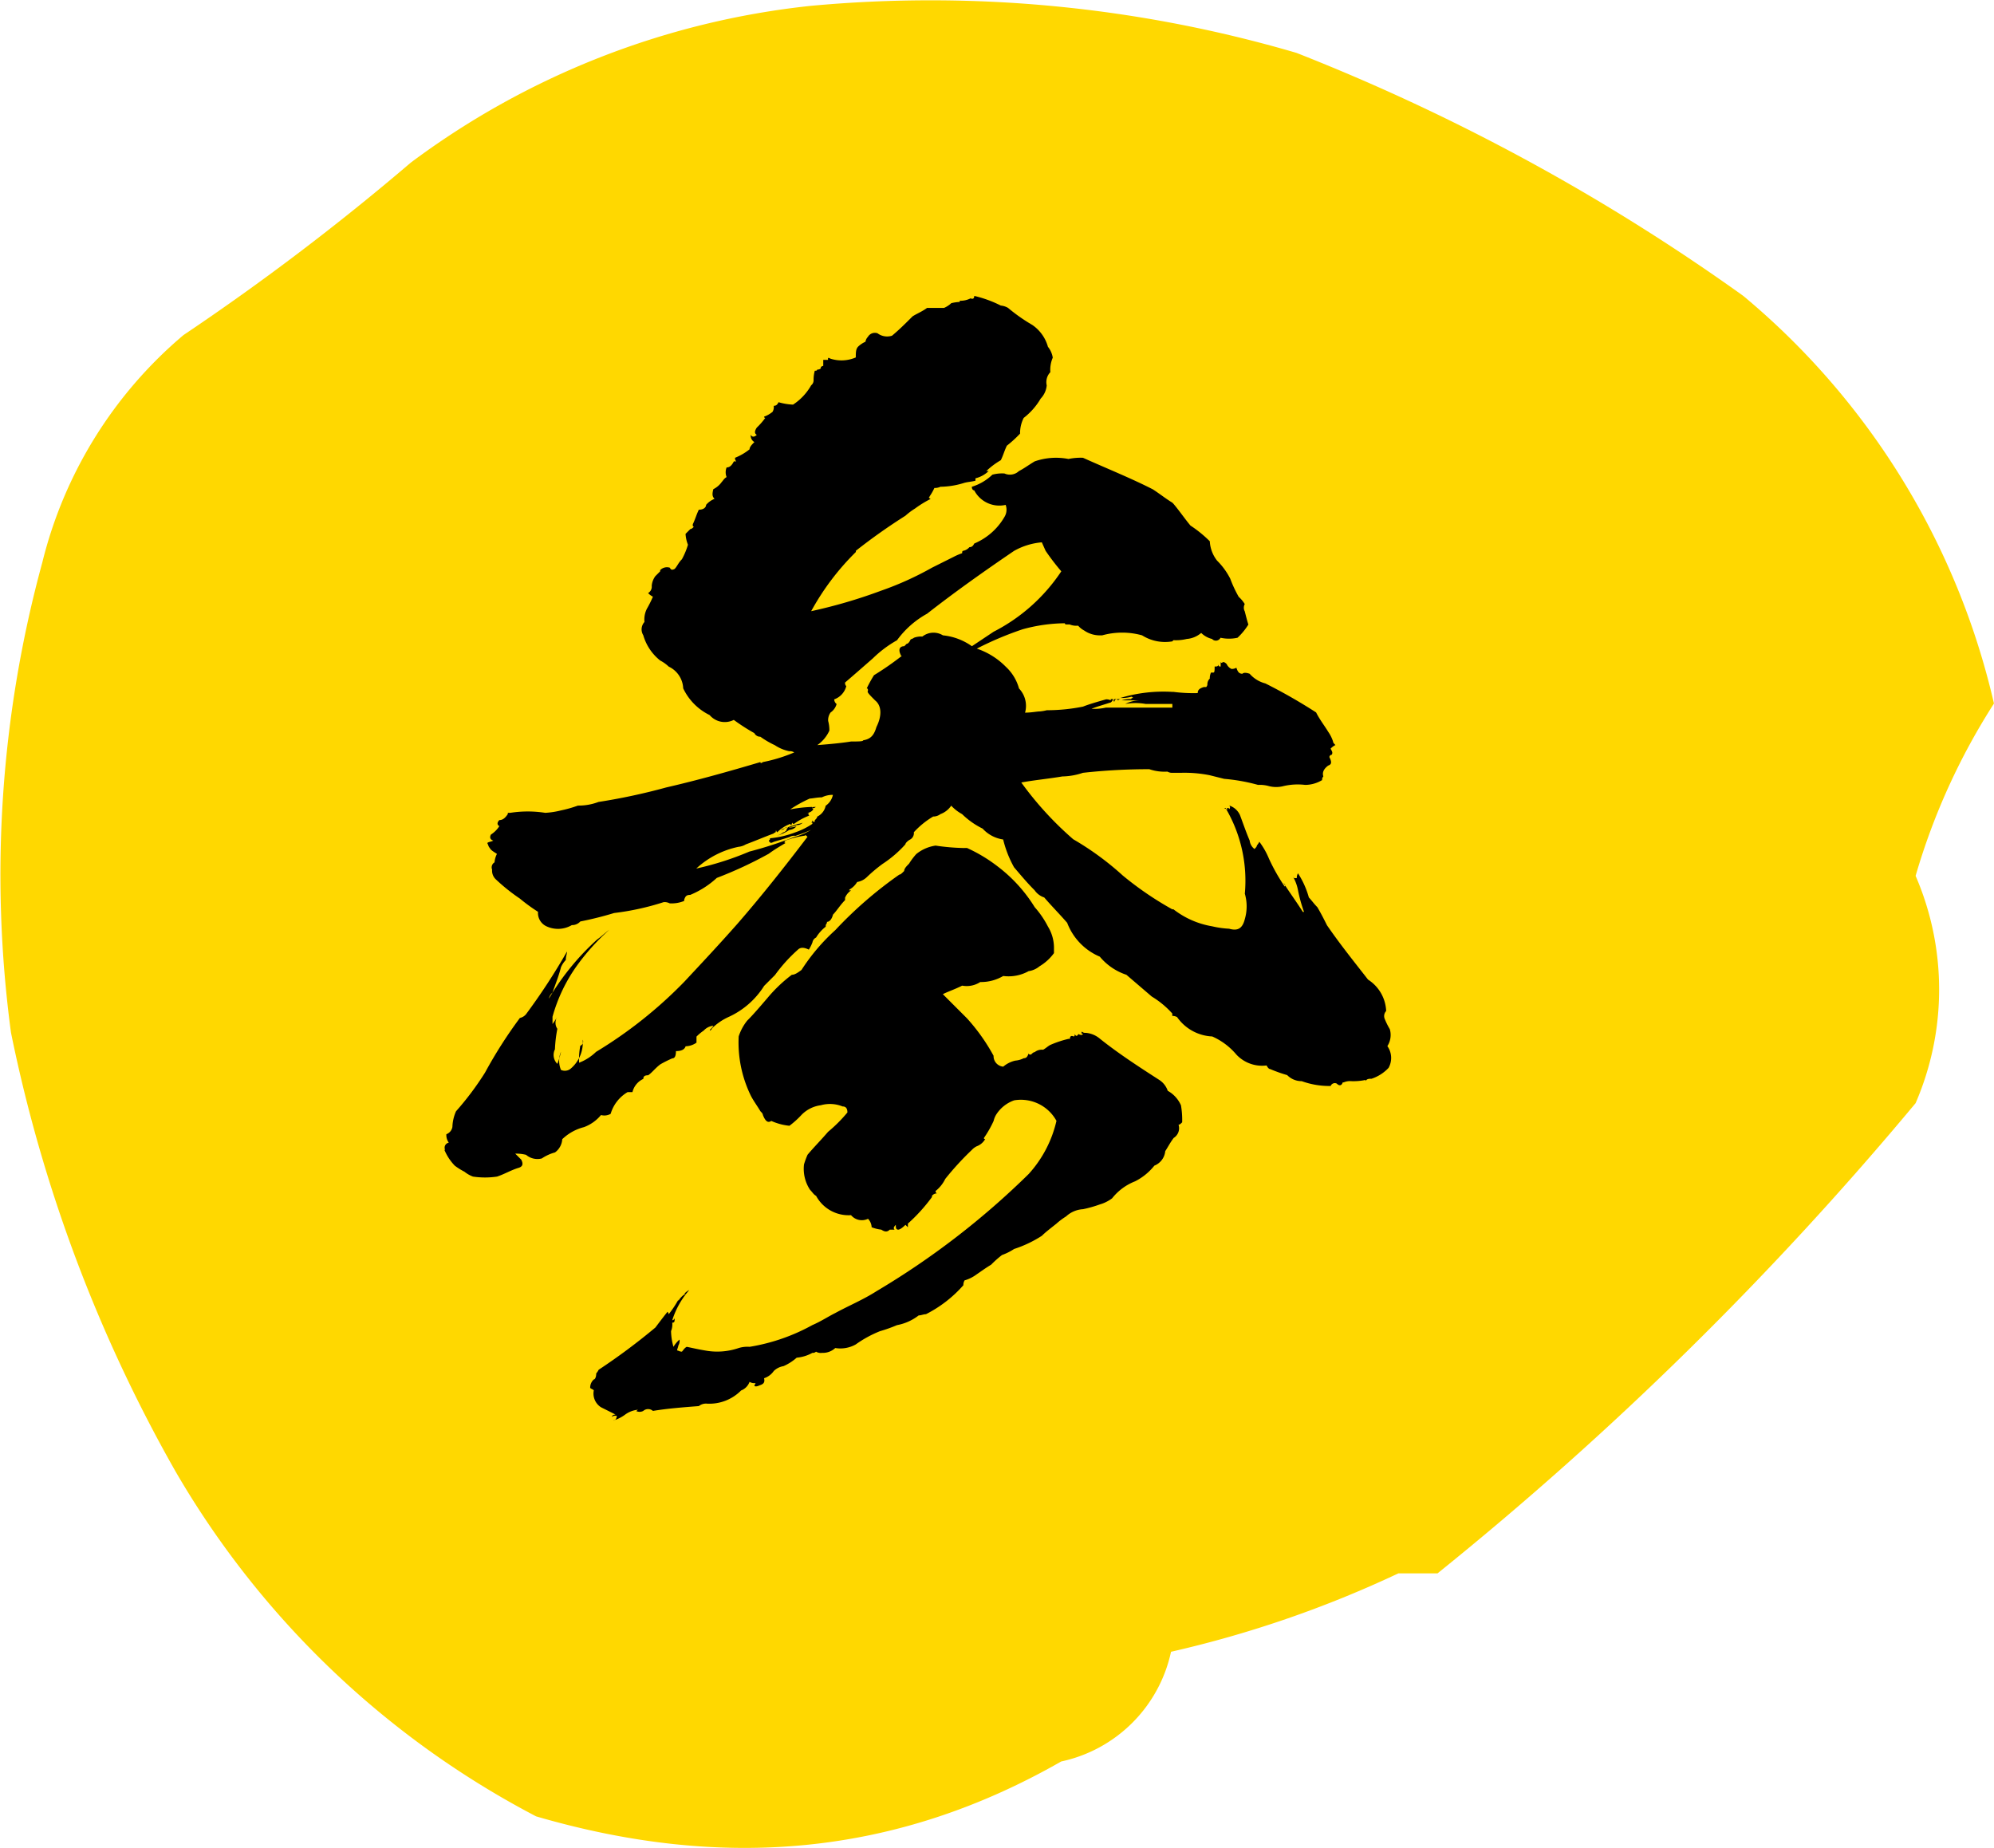 <svg xmlns="http://www.w3.org/2000/svg" width="105.645" height="97.908" viewBox="0 0 105.645 97.908">
  <g id="グループ_41" data-name="グループ 41" transform="translate(-109.303 -3048.536)">
    <path id="パス_10" data-name="パス 10" d="M174.2-51A39.645,39.645,0,0,0,160.914-72.6a109.375,109.375,0,0,0-23.67-12.873A68.855,68.855,0,0,0,111.5-87.963,42.983,42.983,0,0,0,90.32-79.657a131.021,131.021,0,0,1-12.042,9.136A22.935,22.935,0,0,0,70.8-58.479a62.811,62.811,0,0,0-1.661,24.915,78.831,78.831,0,0,0,8.72,23.254,47.545,47.545,0,0,0,19.1,18.271c9.966,2.907,19.1,2.076,27.822-2.907A7.577,7.577,0,0,0,130.6-.759a58.929,58.929,0,0,0,12.042-4.153h2.076a179.588,179.588,0,0,0,25.331-24.915,15.174,15.174,0,0,0,0-12.042A34.91,34.91,0,0,1,174.2-51Z" transform="translate(40.746 3136.81)" fill="#ffd800"/>
    <path id="パス_39" data-name="パス 39" d="M3.328-52.224a6.239,6.239,0,0,0-1.408-.512c0,.128-.064.192-.192.128a1.169,1.169,0,0,1-.576.128v.064a2.271,2.271,0,0,0-.448.064A1.339,1.339,0,0,1,.32-52.1h-.9c-.256.192-.576.32-.768.448-.384.384-.7.7-1.088,1.024a.846.846,0,0,1-.768-.128.429.429,0,0,0-.512.192.485.485,0,0,0-.128.256,1.339,1.339,0,0,0-.384.256c-.128.128-.128.32-.128.576a1.907,1.907,0,0,1-1.344.064c-.128-.064-.128-.064-.128.064H-6.08v.32a.223.223,0,0,0-.128.064v.064a.235.235,0,0,1-.192.064c0,.064-.064.064-.128.064a1.8,1.8,0,0,0-.064.512A.333.333,0,0,1-6.72-48a2.963,2.963,0,0,1-.96,1.024,3.212,3.212,0,0,1-.768-.128c-.064.128-.128.192-.256.192a.48.48,0,0,1-.064.32,1.6,1.6,0,0,1-.448.256.063.063,0,0,0,.064.064,3.659,3.659,0,0,1-.448.512q-.192.288,0,.384c-.128.128-.256.128-.32,0a.387.387,0,0,0,.192.384c-.128.128-.256.256-.256.384a3.026,3.026,0,0,1-.768.448.235.235,0,0,0,.064.192h-.128c-.128.256-.256.32-.384.32a.684.684,0,0,0,0,.512c-.128.064-.192.192-.256.256a1.2,1.2,0,0,1-.448.384c-.064.256-.064.384.064.512a1.148,1.148,0,0,0-.448.32c0,.128-.128.256-.384.256-.128.256-.192.512-.32.768,0,.128,0,.128.064.128-.064.064-.128.128-.192.128l-.256.256a1.869,1.869,0,0,0,.128.576,3.915,3.915,0,0,1-.32.768c-.192.192-.256.384-.384.512-.128.064-.192.064-.256-.064a.5.5,0,0,0-.512.128v.064l-.256.256a1.021,1.021,0,0,0-.192.512.387.387,0,0,1-.192.384.884.884,0,0,0,.256.192,5.947,5.947,0,0,1-.32.64,1.266,1.266,0,0,0-.128.7.582.582,0,0,0-.064.7,2.639,2.639,0,0,0,.9,1.344,1.945,1.945,0,0,1,.448.32,1.337,1.337,0,0,1,.768,1.152A3.005,3.005,0,0,0-12.1-30.528a1.054,1.054,0,0,0,1.28.256,10.424,10.424,0,0,0,1.088.7.352.352,0,0,0,.32.192,4.774,4.774,0,0,0,.768.448,2.136,2.136,0,0,0,.768.32.385.385,0,0,1,.256.064,8.279,8.279,0,0,1-1.664.512c-.064.064-.128.064-.128,0-1.728.512-3.328.96-4.992,1.344a32.342,32.342,0,0,1-3.584.768,2.99,2.99,0,0,1-1.088.192,6.567,6.567,0,0,1-.9.256,4.4,4.4,0,0,1-.832.128,6,6,0,0,0-1.856,0h-.128v.064c-.128.192-.256.32-.448.32-.128.128-.128.256,0,.32a1.479,1.479,0,0,1-.448.448c-.064.128-.064.256.128.32-.128.064-.256.064-.32.128.064.128.064.192.128.256.064.128.192.192.384.32a1.187,1.187,0,0,0-.128.448.308.308,0,0,0-.128.384.63.63,0,0,0,.192.512,9.974,9.974,0,0,0,1.28,1.024,9.158,9.158,0,0,0,.96.7.776.776,0,0,0,.448.768,1.442,1.442,0,0,0,1.344-.064.581.581,0,0,0,.448-.192,18.329,18.329,0,0,0,1.792-.448,13.862,13.862,0,0,0,2.624-.576.577.577,0,0,1,.32.064,1.756,1.756,0,0,0,.768-.128v-.064c.064-.192.128-.256.32-.256a4.763,4.763,0,0,0,1.408-.9,21.492,21.492,0,0,0,2.752-1.28c.256-.192.576-.384.9-.576-.064,0-.064,0-.064-.064l.064-.064a4.794,4.794,0,0,1,1.024-.256c0-.064.064,0,.128.064-1.216,1.6-2.432,3.136-3.712,4.608-.96,1.088-1.92,2.112-2.816,3.072a23.365,23.365,0,0,1-4.672,3.712,2.685,2.685,0,0,1-.9.576,3.936,3.936,0,0,1,.064-.9.234.234,0,0,0,.128-.32,1.816,1.816,0,0,1-.64,1.536.483.483,0,0,1-.512.064,1.237,1.237,0,0,1,0-.96,3.977,3.977,0,0,1-.192.64.661.661,0,0,1-.128-.768,7.127,7.127,0,0,1,.128-1.088.571.571,0,0,1,0-.64,3.791,3.791,0,0,1-.256.384v-.384a8.573,8.573,0,0,1,1.28-2.688,11.7,11.7,0,0,1,1.728-1.92c-.256.192-.448.384-.64.512a13.408,13.408,0,0,0-2.56,3.136.585.585,0,0,1,.192-.32c.128-.384.32-.832.448-1.344a1.339,1.339,0,0,1,.256-.384c0-.192.064-.32.064-.448a33.233,33.233,0,0,1-2.176,3.328.585.585,0,0,1-.32.192A24.264,24.264,0,0,0-24-11.584a15.541,15.541,0,0,1-1.536,2.048,2.21,2.21,0,0,0-.192.832.505.505,0,0,1-.32.384.69.69,0,0,0,.128.448.268.268,0,0,0-.192.384.063.063,0,0,1-.064-.064,2.685,2.685,0,0,0,.576.9,3.572,3.572,0,0,0,.512.32,1.6,1.6,0,0,0,.448.256,4.291,4.291,0,0,0,1.28,0c.384-.128.7-.32,1.088-.448.256-.064.32-.192.192-.448l-.32-.32a2.2,2.2,0,0,1,.576.064.923.923,0,0,0,.832.192,2.366,2.366,0,0,1,.7-.32.937.937,0,0,0,.384-.7,2.56,2.56,0,0,1,1.152-.64,2.122,2.122,0,0,0,.9-.64.68.68,0,0,0,.512-.064,1.985,1.985,0,0,1,.9-1.152h.256a1.038,1.038,0,0,1,.576-.7c0-.128.064-.192.256-.192.192-.128.384-.384.64-.576a5.947,5.947,0,0,1,.64-.32q.192,0,.192-.384c.256,0,.448-.064.512-.256a1.032,1.032,0,0,0,.576-.192v-.32a2.437,2.437,0,0,1,.384-.32.79.79,0,0,1,.512-.256c-.064.128-.192.192-.192.256,0,0,.064,0,.128-.128a3.1,3.1,0,0,1,.832-.576,4.342,4.342,0,0,0,1.92-1.664l.576-.576a8.233,8.233,0,0,1,1.216-1.344q.192-.192.576,0a2.131,2.131,0,0,0,.192-.384.343.343,0,0,1,.192-.256,2.073,2.073,0,0,1,.512-.576.235.235,0,0,1,.064-.192v-.064c.128,0,.256-.128.32-.384.192-.192.384-.512.64-.768v-.128a.853.853,0,0,1,.32-.384c-.128,0-.128,0-.064-.064a1.087,1.087,0,0,0,.384-.384.964.964,0,0,0,.512-.256,8.107,8.107,0,0,1,.832-.7A6.079,6.079,0,0,0-1.728-23.68c0-.064.128-.192.256-.256a.387.387,0,0,0,.192-.384,4.47,4.47,0,0,1,1.024-.832.632.632,0,0,0,.384-.128A1.183,1.183,0,0,0,.7-25.728a2.249,2.249,0,0,0,.576.448,4.2,4.2,0,0,0,1.088.768,1.819,1.819,0,0,0,1.088.576,5.87,5.87,0,0,0,.576,1.472c.384.448.7.832,1.088,1.216a1,1,0,0,0,.512.384c.384.448.832.9,1.216,1.344a3.167,3.167,0,0,0,1.728,1.792,3.088,3.088,0,0,0,1.408.96l1.344,1.152a4.772,4.772,0,0,1,1.088.9v.128a.484.484,0,0,1,.256.064A2.4,2.4,0,0,0,14.528-13.5a3.546,3.546,0,0,1,1.28.96,1.865,1.865,0,0,0,1.6.576q.1.192.192.192a7.763,7.763,0,0,0,.9.32,1.06,1.06,0,0,0,.768.32,4.3,4.3,0,0,0,1.536.256.234.234,0,0,1,.32-.128c.128.128.256.128.32-.064H21.5a.812.812,0,0,1,.384-.064,3.116,3.116,0,0,0,.768-.064v.064c.064-.128.192-.128.32-.128a2.17,2.17,0,0,0,.9-.576,1.082,1.082,0,0,0-.064-1.152,1.089,1.089,0,0,0,.128-.9,3.8,3.8,0,0,1-.256-.512.394.394,0,0,1,.064-.448,2.079,2.079,0,0,0-.96-1.664c-.7-.9-1.472-1.856-2.176-2.88-.128-.256-.32-.64-.512-.96-.192-.192-.32-.384-.448-.512a4.62,4.62,0,0,0-.576-1.28.484.484,0,0,0-.064.256c-.128,0-.192,0-.192-.064a2.293,2.293,0,0,1,.256.7,7.738,7.738,0,0,0,.32,1.152h-.064c-.32-.512-.7-1.024-1.024-1.536.064.064.128.128.064.192a10.05,10.05,0,0,1-.832-1.472,4.08,4.08,0,0,0-.512-.9.792.792,0,0,1-.128.192c0,.064-.064.128-.128.192a.648.648,0,0,1-.256-.448c-.192-.448-.32-.832-.512-1.344a.932.932,0,0,0-.576-.512.12.12,0,0,1,0,.192c0-.064-.064-.064-.128-.064l.064.064a.235.235,0,0,1-.192-.064h.064a7.573,7.573,0,0,1,1.024,4.544,2.4,2.4,0,0,1,0,1.344c-.128.512-.384.64-.832.512a5.021,5.021,0,0,1-.9-.128,4.569,4.569,0,0,1-2.048-.9h-.064a17.324,17.324,0,0,1-2.624-1.792,15.329,15.329,0,0,0-2.624-1.92,17.676,17.676,0,0,1-2.752-3.008c.7-.128,1.408-.192,2.176-.32a3.55,3.55,0,0,0,1.088-.192,31.57,31.57,0,0,1,3.52-.192,2.488,2.488,0,0,0,.96.128.484.484,0,0,0,.256.064h.448a6.764,6.764,0,0,1,1.536.128l.768.192a9.635,9.635,0,0,1,1.792.32,1.772,1.772,0,0,1,.576.064,1.537,1.537,0,0,0,.768,0,3.3,3.3,0,0,1,1.152-.064,1.75,1.75,0,0,0,.9-.256.235.235,0,0,1,.064-.192c-.064-.192,0-.384.256-.576.192-.064.192-.192.064-.448a.138.138,0,0,1,.128-.128c.064-.128,0-.192-.064-.32a.884.884,0,0,1,.256-.192c-.064-.064-.128-.128-.128-.192a1.916,1.916,0,0,0-.256-.512c-.192-.32-.448-.64-.64-1.024a28.762,28.762,0,0,0-2.688-1.536,1.649,1.649,0,0,1-.832-.512q-.288-.1-.384,0c-.192,0-.256-.128-.32-.32a.484.484,0,0,1-.256.064.5.5,0,0,1-.256-.256c-.128-.128-.192-.128-.256-.064a.063.063,0,0,1-.064-.064v.256c-.064,0-.128,0-.128-.128,0,.128-.064.128-.192.128,0,.192,0,.32-.064.32h-.128a.7.7,0,0,0-.064.32.414.414,0,0,0-.128.32.223.223,0,0,1-.064.128H14.08c-.192.064-.32.128-.32.32a8.16,8.16,0,0,1-1.28-.064h-.064a7.927,7.927,0,0,0-2.752.32,1.772,1.772,0,0,0,.576-.064c.064,0,.064.064.128.064-.064,0-.128,0-.128.064a1.59,1.59,0,0,0-.512.064h1.024a1.772,1.772,0,0,0-.832.192,3.1,3.1,0,0,1,1.088,0h1.408v.192H8.9a2.869,2.869,0,0,1-.768.064c.32-.128.576-.192.96-.32q.1,0,.192-.192h.064c-.064.064-.064.128,0,.128a.138.138,0,0,1,.128-.128l.064.064a.2.2,0,0,1,.128-.064H9.152v.064A.484.484,0,0,0,8.9-31.36c-.448.128-.9.256-1.216.384a9.768,9.768,0,0,1-1.92.192,2.263,2.263,0,0,1-.384.064c-.128,0-.448.064-.768.064a1.333,1.333,0,0,0-.32-1.28,2.456,2.456,0,0,0-.7-1.152,3.891,3.891,0,0,0-1.536-.96A17.38,17.38,0,0,1,4.48-35.072a8.607,8.607,0,0,1,2.24-.32c0,.064.064.064.128.064h.128a.949.949,0,0,0,.448.064,1.124,1.124,0,0,0,.32.256,1.469,1.469,0,0,0,.9.256H8.7a3.936,3.936,0,0,1,2.112,0,2.284,2.284,0,0,0,1.6.32l.064-.064a2.4,2.4,0,0,0,.7-.064,1.33,1.33,0,0,0,.768-.32,1.237,1.237,0,0,0,.576.32.274.274,0,0,0,.448-.064,2.109,2.109,0,0,0,.9,0,3.4,3.4,0,0,0,.576-.7c-.064-.192-.128-.448-.192-.7a.4.4,0,0,1,0-.384,1.7,1.7,0,0,0-.32-.384,6.459,6.459,0,0,1-.448-.96,3.728,3.728,0,0,0-.7-.96,1.814,1.814,0,0,1-.384-1.024,6.462,6.462,0,0,0-1.024-.832c-.32-.384-.576-.768-.9-1.152l-.064-.064c-.32-.192-.64-.448-1.024-.7C10.24-43.072,8.96-43.584,7.68-44.16a3.116,3.116,0,0,0-.768.064,3.43,3.43,0,0,0-1.792.128c-.32.192-.576.384-.832.512a.7.7,0,0,1-.768.128,1.973,1.973,0,0,0-.64.064,2.719,2.719,0,0,1-1.088.64c0,.128.064.192.128.192a1.5,1.5,0,0,0,1.664.768.734.734,0,0,1-.064.64,3.347,3.347,0,0,1-1.6,1.408c-.064.128-.128.192-.256.192a.585.585,0,0,1-.32.192c-.064,0-.064.064-.064.128a3.12,3.12,0,0,0-.448.192l-1.152.576A16.612,16.612,0,0,1-3.008-37.12,27.1,27.1,0,0,1-6.72-36.032a13.483,13.483,0,0,1,2.368-3.136v-.064a31.035,31.035,0,0,1,2.624-1.856,3.55,3.55,0,0,1,.512-.384,5.843,5.843,0,0,1,.832-.512c-.064,0-.064-.064-.128-.064a.063.063,0,0,0,.064-.064,2.783,2.783,0,0,0,.256-.448.7.7,0,0,0,.32-.064,4.349,4.349,0,0,0,1.216-.192c.192-.064.384-.064.64-.128v-.128a1.526,1.526,0,0,0,.7-.384H2.56a3.989,3.989,0,0,1,.768-.576c.128-.256.192-.512.32-.768a6.373,6.373,0,0,0,.7-.64,1.772,1.772,0,0,1,.192-.832,3.556,3.556,0,0,0,.9-1.024,1.167,1.167,0,0,0,.32-.7.762.762,0,0,1,.192-.7,1.623,1.623,0,0,1,.128-.768,1.206,1.206,0,0,0-.256-.576A2.072,2.072,0,0,0,4.992-51.2a9.146,9.146,0,0,1-1.28-.9A.91.91,0,0,0,3.328-52.224ZM5.7-39.232a12.3,12.3,0,0,0,.832,1.088,9.494,9.494,0,0,1-3.584,3.2l-1.152.768a3.2,3.2,0,0,0-1.536-.576.952.952,0,0,0-1.088.064,1.089,1.089,0,0,0-.448.064c-.064.064-.192.064-.192.128q-.1.192-.192.192l-.128.128c-.256,0-.32.192-.192.448a.063.063,0,0,0,.064.064A15.609,15.609,0,0,1-3.392-32.64a6.98,6.98,0,0,0-.384.7c.064,0,.064.064.064.128-.064.064.064.192.384.512.32.256.384.768.064,1.408-.128.448-.32.64-.7.7,0,.064-.256.064-.64.064-.384.064-.96.128-1.792.192a1.881,1.881,0,0,0,.64-.768,1.8,1.8,0,0,0-.064-.512.69.69,0,0,1,.128-.448.816.816,0,0,0,.32-.448A.332.332,0,0,1-5.5-31.36a1.006,1.006,0,0,0,.64-.7.235.235,0,0,1-.064-.192c.448-.384.96-.832,1.472-1.28a6.086,6.086,0,0,1,1.28-.96A4.89,4.89,0,0,1-.576-35.9c1.472-1.152,3.008-2.24,4.608-3.328A3.609,3.609,0,0,1,5.5-39.68ZM-5.568-26.3a.932.932,0,0,1-.384.576.814.814,0,0,1-.448.576c0,.064-.064.128-.128.192,0,.128-.064.128-.128,0v.064c-.064.064-.064.064,0,.064v.064a3.91,3.91,0,0,1-.9.448A5.132,5.132,0,0,1-8.9-24c0,.064,0,.064-.064.128a.063.063,0,0,0,.064.064q0,.1.192,0c.192-.064.448-.128.832-.256a.48.48,0,0,1,.32-.064,7.178,7.178,0,0,0,.832-.32,3.42,3.42,0,0,1-.9.384,20.251,20.251,0,0,1-2.368.768,15.941,15.941,0,0,1-2.816.9,4.7,4.7,0,0,1,2.24-1.152.91.91,0,0,0,.384-.128c.512-.192.96-.384,1.472-.576l.064-.064c0,.064.064,0,.064-.128a.223.223,0,0,0,.064.128,1.906,1.906,0,0,1,.7-.448c0,.064,0,.064.064.064v-.064l.064-.064c0,.064,0,.064.064.064a3.448,3.448,0,0,1,.832-.448c-.064,0-.064,0-.064-.064v-.064h-.128a.456.456,0,0,0,.384-.192l-.064-.064a.235.235,0,0,0,.192-.064c-.128,0-.192,0-.192.064v-.064a7.052,7.052,0,0,0-1.152.128c-.064,0-.128.064-.192.128a6.805,6.805,0,0,1,1.216-.7c.128,0,.384-.064.64-.064A1.278,1.278,0,0,1-5.568-26.3Zm-1.92,1.6a.414.414,0,0,0,.32-.128.638.638,0,0,1-.256.064c-.32.128-.64.192-.9.32.064,0,.128,0,.256-.128h.128c-.064.064-.128.128-.064.128-.064.064-.128.128-.192.128a1.042,1.042,0,0,1-.384.192,2.205,2.205,0,0,0,.7-.32.553.553,0,0,0,.384-.192,1.249,1.249,0,0,1-.448.064A1.628,1.628,0,0,0-7.488-24.7Zm8.832,1.216a11.426,11.426,0,0,1-1.472-.128,2.1,2.1,0,0,0-1.024.448,3.55,3.55,0,0,0-.384.512c-.128.128-.256.256-.256.384-.128.128-.192.192-.256.192A21.553,21.553,0,0,0-5.44-19.136a10.494,10.494,0,0,0-1.792,2.112c-.256.192-.384.256-.512.256a7.743,7.743,0,0,0-1.28,1.216c-.384.448-.768.9-1.088,1.216a2.656,2.656,0,0,0-.448.832,6.422,6.422,0,0,0,.64,3.136c.128.256.32.512.512.832.064.064.128.128.128.192.128.32.256.448.448.32a3.074,3.074,0,0,0,.96.256,4.669,4.669,0,0,0,.64-.576,1.739,1.739,0,0,1,1.024-.512,1.784,1.784,0,0,1,1.152.064c.192,0,.256.128.256.32A7.724,7.724,0,0,1-5.824-8.448c-.384.448-.768.832-1.088,1.216A4.41,4.41,0,0,0-7.1-6.72a2.012,2.012,0,0,0,.32,1.344c.128.128.192.256.32.32A1.954,1.954,0,0,0-4.608-4.032a.747.747,0,0,0,.9.192.691.691,0,0,1,.192.448,1.978,1.978,0,0,0,.512.128c.192.128.32.128.448,0H-2.3c-.064-.064-.064-.128.064-.256,0,.128,0,.256.128.256.064,0,.192-.064.384-.256l.128.128v-.192A9.065,9.065,0,0,0-.32-4.992v-.064a.333.333,0,0,1,.256-.128c-.064-.064-.064-.064-.064-.128a1.855,1.855,0,0,0,.512-.64A15.341,15.341,0,0,1,1.792-7.488a.883.883,0,0,1,.256-.192A.86.86,0,0,0,2.5-8.064c-.064,0-.064,0-.064-.064a5.565,5.565,0,0,0,.512-.9,1.081,1.081,0,0,1,.128-.32,1.85,1.85,0,0,1,.96-.768,2.15,2.15,0,0,1,2.24,1.088A6.273,6.273,0,0,1,4.8-6.208,42.282,42.282,0,0,1-3.264,0c-.7.448-1.472.768-2.176,1.152-.384.192-.768.448-1.216.64A10.29,10.29,0,0,1-9.984,2.944a1.589,1.589,0,0,0-.576.064,3.515,3.515,0,0,1-1.792.128c-.384-.064-.64-.128-.96-.192-.128.064-.192.192-.256.256-.128,0-.192-.064-.256-.064,0-.064.064-.192.064-.256a.48.48,0,0,0,.064-.32,1.7,1.7,0,0,0-.32.384,3.243,3.243,0,0,1-.128-.832.949.949,0,0,0,.064-.448c.128,0,.128-.064.128-.256a.138.138,0,0,1-.128.128,4.446,4.446,0,0,1,.9-1.6.884.884,0,0,0-.256.192h.064a1.087,1.087,0,0,0-.384.384V.448a5.339,5.339,0,0,1-.512.768.223.223,0,0,0-.064-.128c-.256.32-.448.576-.64.832a33.3,33.3,0,0,1-3.008,2.24.792.792,0,0,1-.128.192c0,.192-.064.32-.128.32a.581.581,0,0,0-.192.448c.064.064.128.064.192.128a.86.86,0,0,0,.384.9l.768.384c-.128,0-.192.064-.192.128.064-.064.128-.064.256-.064,0,.128-.064.256-.192.256a2,2,0,0,0,.64-.32,1.342,1.342,0,0,1,.7-.256c-.064,0-.064.064-.128.064a.408.408,0,0,0,.384,0,.387.387,0,0,1,.512,0c.768-.128,1.6-.192,2.432-.256a.609.609,0,0,1,.448-.128,2.362,2.362,0,0,0,1.792-.7A.765.765,0,0,0-9.984,4.8a.48.48,0,0,0,.32.064l-.064.128c0,.064.128.064.256,0,.192-.064.32-.128.256-.384A1,1,0,0,0-8.7,4.224a.964.964,0,0,1,.512-.256,2.643,2.643,0,0,0,.7-.448,2.085,2.085,0,0,0,.832-.256A.235.235,0,0,0-6.464,3.2a.48.48,0,0,0,.32.064.962.962,0,0,0,.7-.256,1.66,1.66,0,0,0,1.088-.192,6.052,6.052,0,0,1,1.28-.7,7.763,7.763,0,0,0,.9-.32A2.667,2.667,0,0,0-1.024,1.28c.128,0,.256-.064.384-.064A6.619,6.619,0,0,0,1.344-.32a.484.484,0,0,1,.064-.256,2,2,0,0,0,.64-.32c.192-.128.448-.32.768-.512a5.232,5.232,0,0,1,.576-.512,2.99,2.99,0,0,0,.64-.32,6.229,6.229,0,0,0,1.472-.7c.192-.192.448-.384.768-.64a3.55,3.55,0,0,1,.512-.384,1.437,1.437,0,0,1,.9-.384,6.567,6.567,0,0,0,.9-.256,2,2,0,0,0,.64-.32,2.882,2.882,0,0,1,1.216-.9,3.1,3.1,0,0,0,1.024-.832.923.923,0,0,0,.576-.768c.128-.192.256-.448.448-.7a.608.608,0,0,0,.256-.7c.064,0,.128-.064.192-.128a4.534,4.534,0,0,0-.064-.9,1.628,1.628,0,0,0-.7-.768,1.113,1.113,0,0,0-.448-.576c-1.088-.7-2.176-1.408-3.136-2.176a1.33,1.33,0,0,0-.768-.32.235.235,0,0,1-.192-.064c-.064.064,0,.128.064.128-.064.064-.128.064-.256,0q-.1.192-.192,0c0,.064,0,.128-.064.128-.128-.064-.192,0-.192.128H6.912a5.632,5.632,0,0,0-.96.32c-.128.064-.256.192-.384.256a.612.612,0,0,0-.448.128c-.064,0-.128.064-.192.128-.064,0-.128,0-.128-.064-.064.192-.128.256-.256.256a1.187,1.187,0,0,1-.448.128,1.5,1.5,0,0,0-.64.32.56.56,0,0,1-.512-.576,10.223,10.223,0,0,0-1.408-1.984l-1.28-1.28C.512-15.872.9-16,1.28-16.192a1.318,1.318,0,0,0,.96-.192,2.309,2.309,0,0,0,1.216-.32A2.182,2.182,0,0,0,4.8-16.96a1.15,1.15,0,0,0,.576-.256,2.561,2.561,0,0,0,.768-.7v-.32a2.158,2.158,0,0,0-.32-1.088,4.891,4.891,0,0,0-.7-1.024,7.967,7.967,0,0,0-1.984-2.176,8.16,8.16,0,0,0-1.6-.96Z" transform="translate(159 3116.95)"/>
  </g>
</svg>
